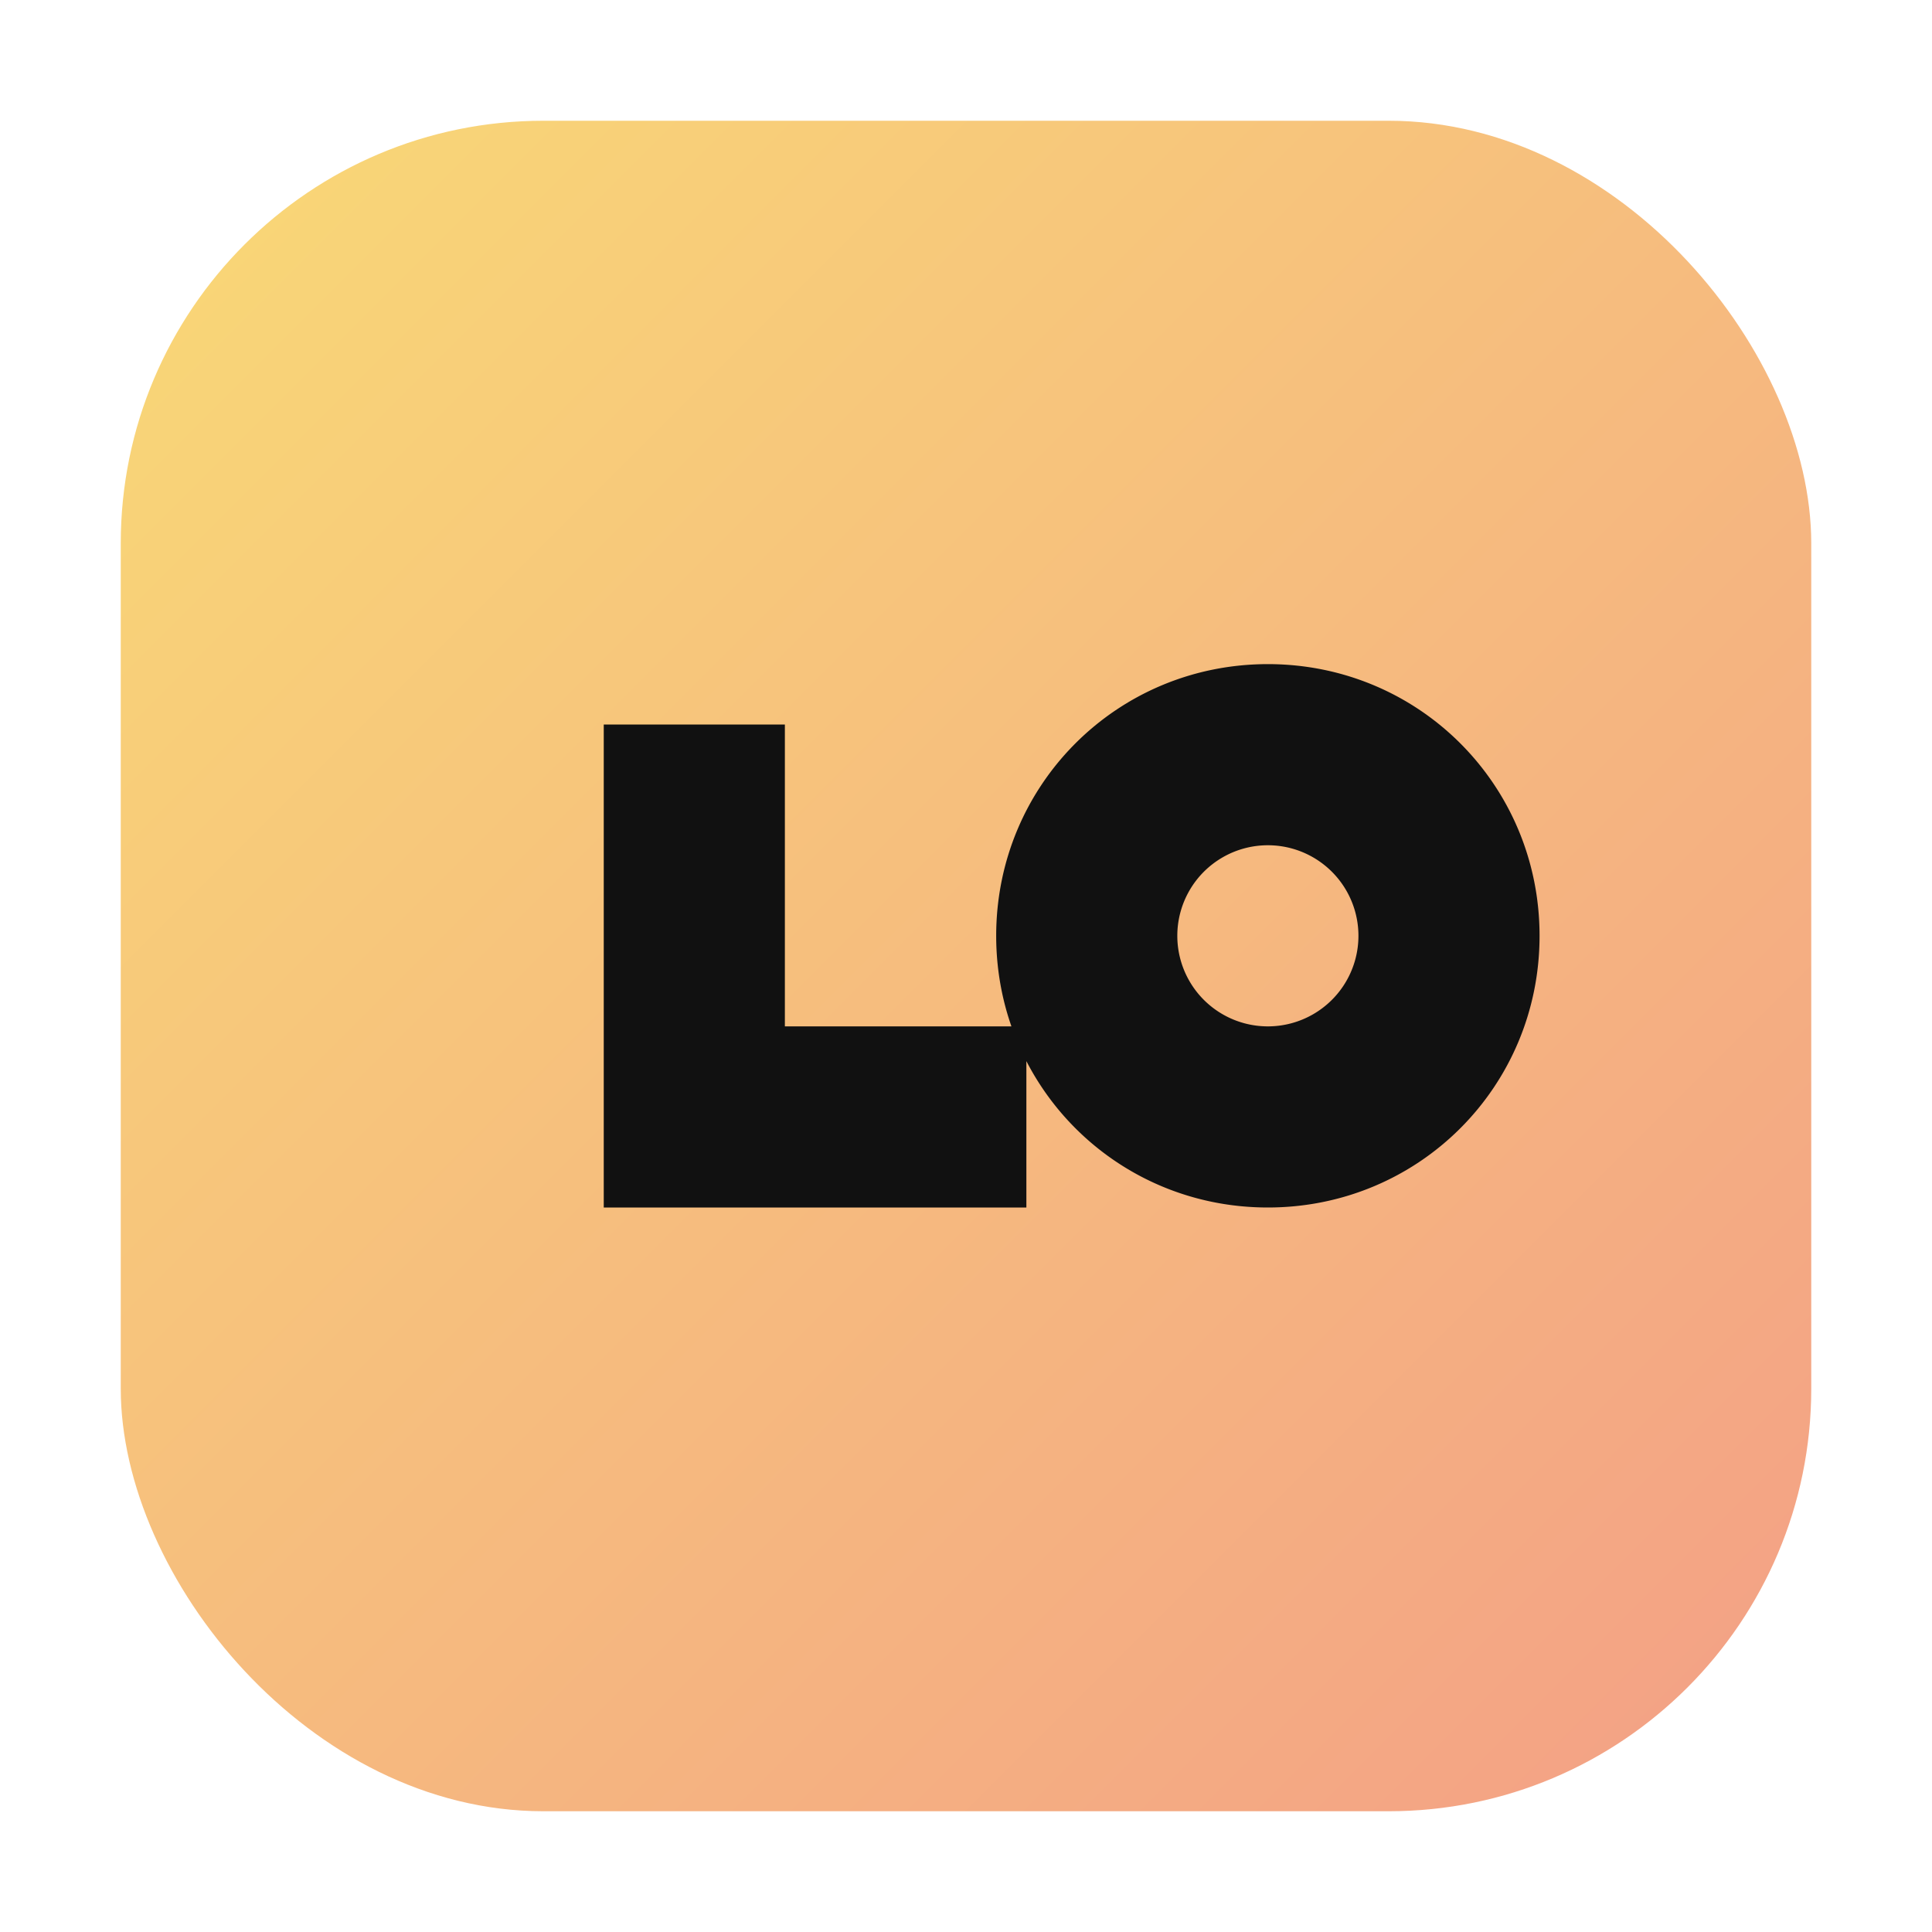 <svg xmlns="http://www.w3.org/2000/svg" viewBox="0 0 64 64" fill="none">
  <defs><linearGradient id="g" x1="0" y1="0" x2="1" y2="1"><stop offset="0" stop-color="#f9d976"/><stop offset="1" stop-color="#f39f86"/></linearGradient></defs>
  <rect x="4" y="4" width="56" height="56" rx="14" fill="url(#g)" />
  <path d="M20 40V24h6v10h8v6H20zM42 40c-5 0-9-4-9-9s4-9 9-9 9 4 9 9-4 9-9 9zm0-6a3 3 0 1 0 0-6 3 3 0 0 0 0 6z" fill="#111"/>
</svg>